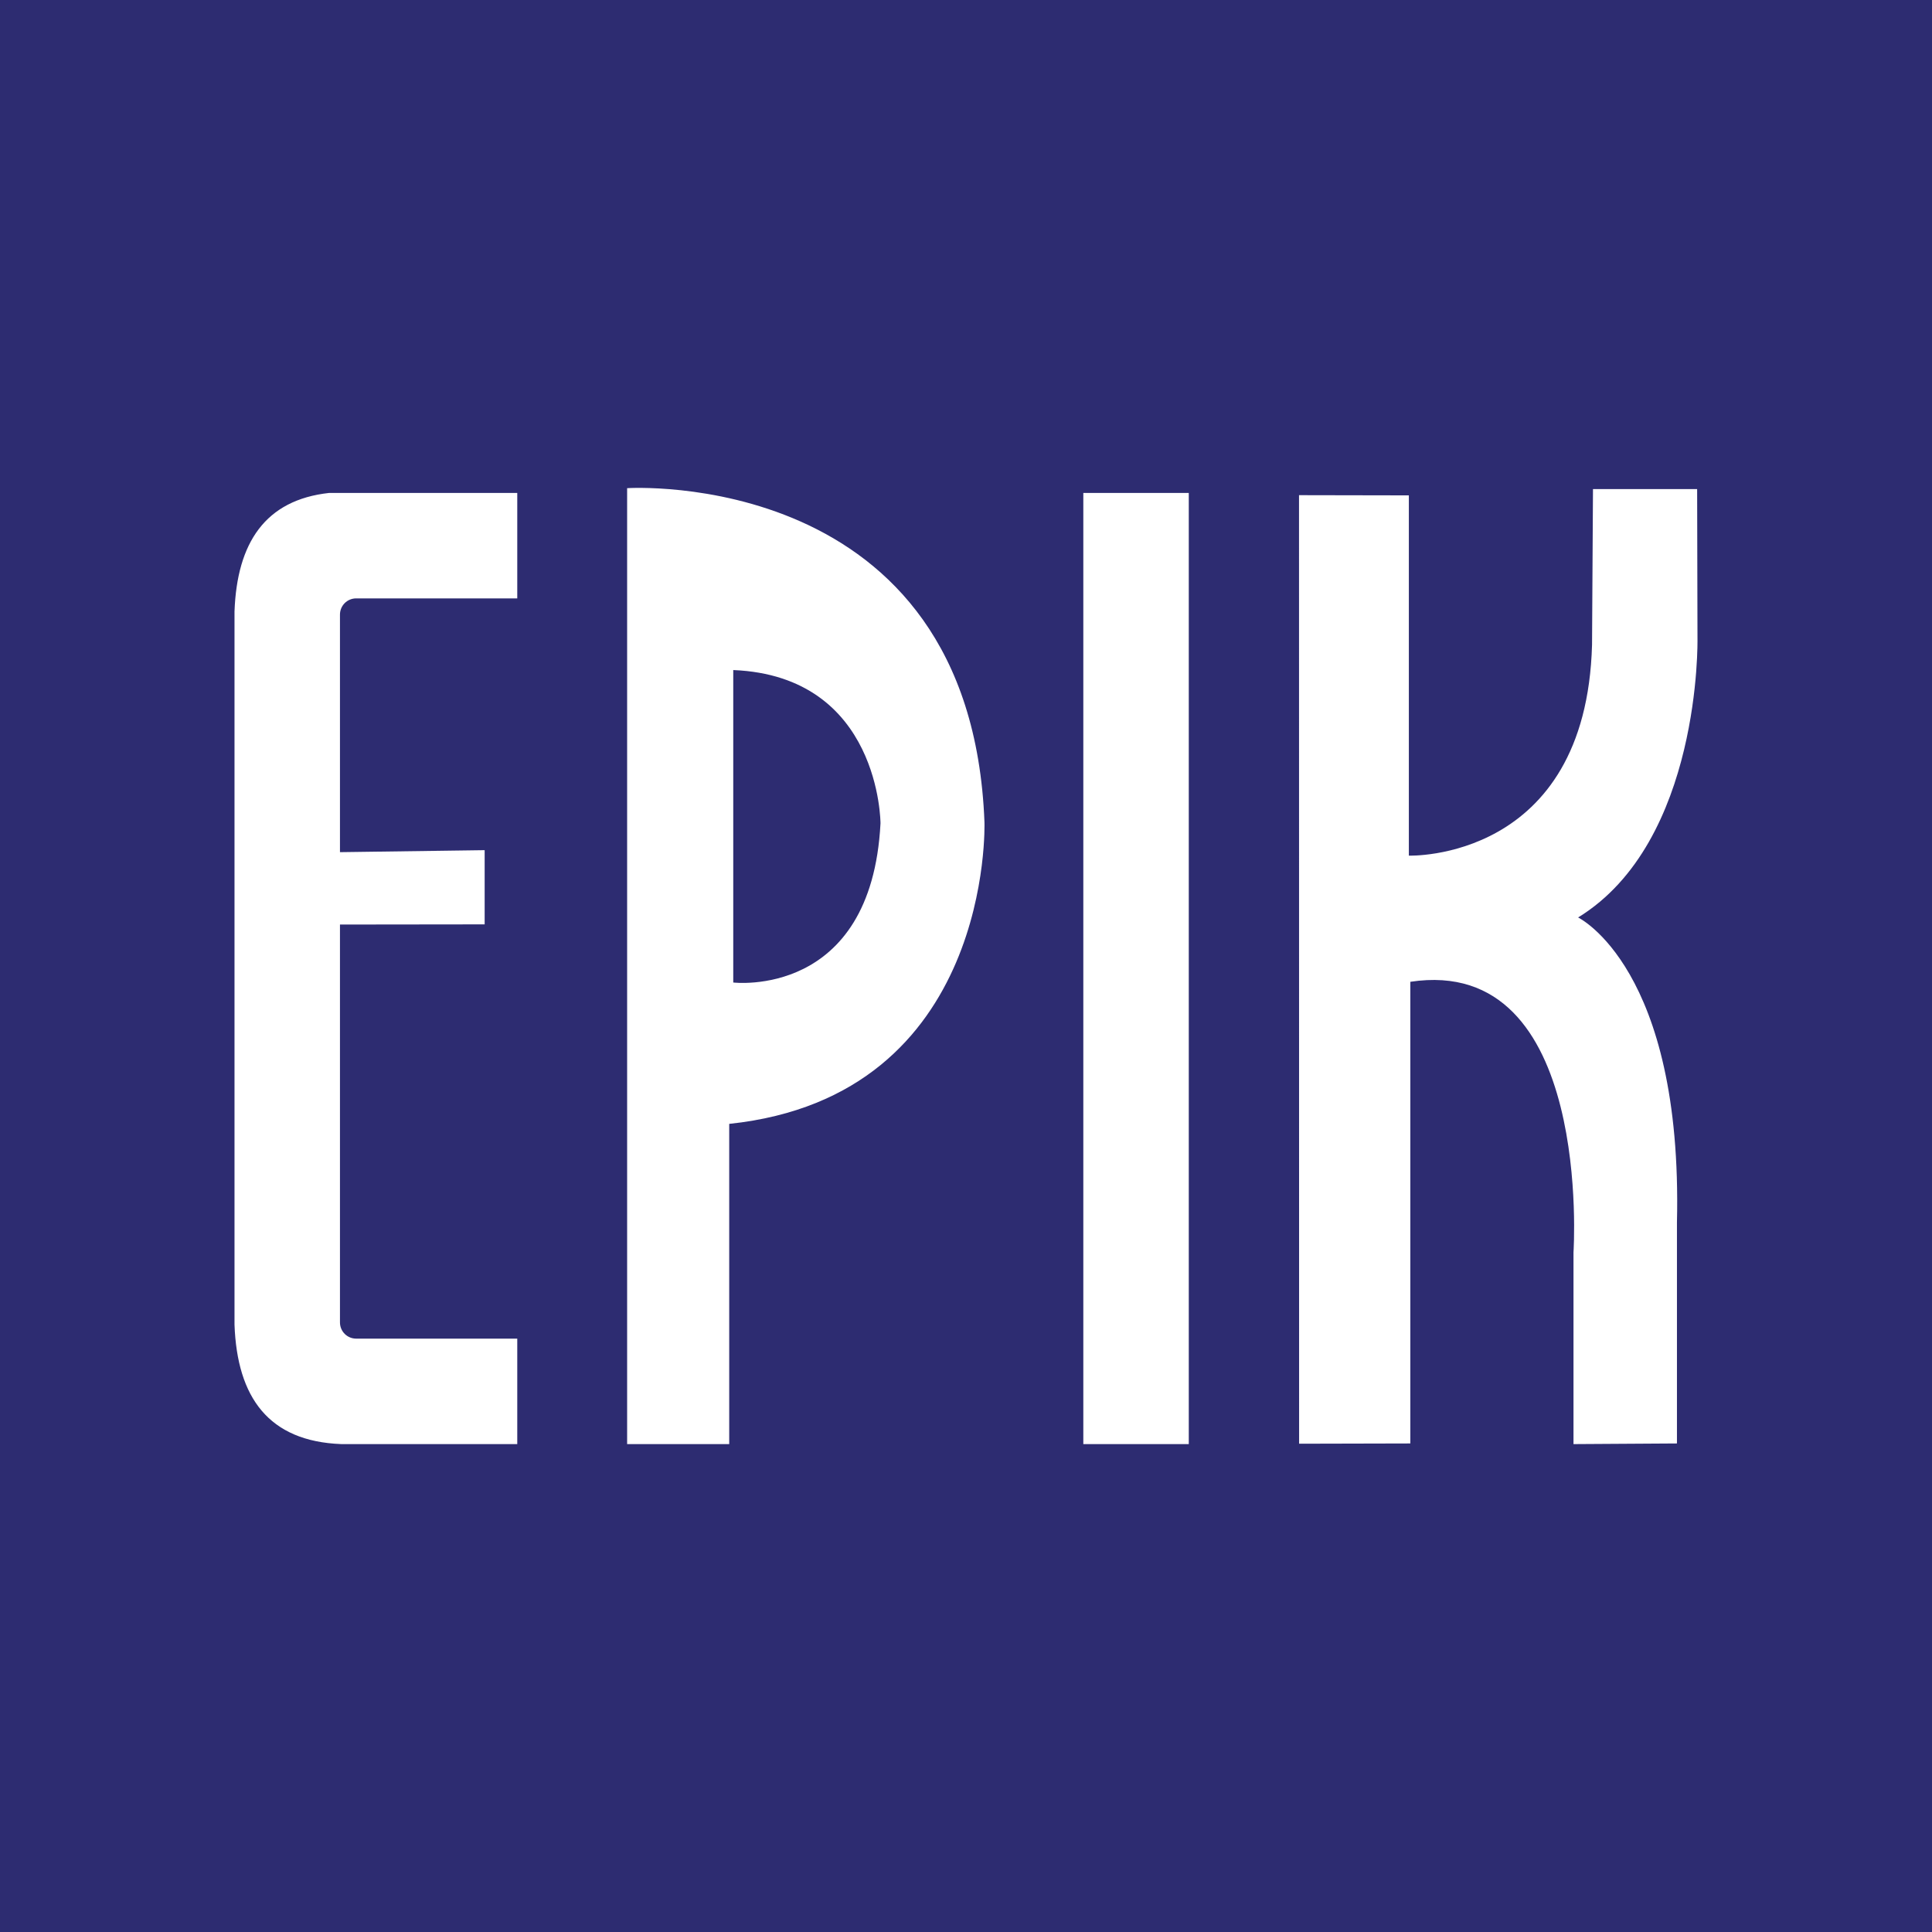<?xml version="1.0" encoding="UTF-8" standalone="no"?><!DOCTYPE svg PUBLIC "-//W3C//DTD SVG 1.1//EN" "http://www.w3.org/Graphics/SVG/1.1/DTD/svg11.dtd"><svg width="100%" height="100%" viewBox="0 0 1434 1434" version="1.1" xmlns="http://www.w3.org/2000/svg" xmlns:xlink="http://www.w3.org/1999/xlink" xml:space="preserve" xmlns:serif="http://www.serif.com/" style="fill-rule:evenodd;clip-rule:evenodd;stroke-linecap:round;stroke-linejoin:round;stroke-miterlimit:1.5;"><rect x="0" y="0" width="1434" height="1434" fill="#808080" stroke="none"/><rect id="Artboard2" x="0" y="0" width="1434" height="1434" style="fill:none;"/><clipPath id="_clip1"><rect x="0" y="0" width="1434" height="1434"/></clipPath><g clip-path="url(#_clip1)"><rect x="-60" y="-85" width="1609" height="1610" style="fill:#2d2c71;stroke:#fff;stroke-width:4px;"/><g><path id="EPIKoja-logo--tekstiga-" serif:id="EPIKoja logo (tekstiga)" d="M244.397,365.864l139.536,-0l0,78.276l-119.575,0c-3.188,0 -6.245,1.267 -8.5,3.521c-2.254,2.254 -3.52,5.312 -3.52,8.499l-0,176.345l107.396,-1.482l0,55.078l-107.396,0.128l-0,295.329c-0,3.188 1.266,6.246 3.52,8.5c2.255,2.254 5.312,3.521 8.5,3.521l119.575,-0l0,78.276l-130.621,0c-53.928,-2.041 -77.299,-34.638 -79.251,-88.656l-0,-529.324c1.84,-50.942 22.732,-82.834 70.337,-88.012l-0,-0l-0.001,0.001Zm486.309,244.426c0,-0 6.88,203.196 -189.453,223.893l-0,237.668l-75.774,-0l-0,-709.513c-0,0 255.118,-16.557 265.227,247.956l-0,-0.003l0,-0.001Zm-186.461,118.965c0,-0 102.508,12.344 109.293,-118.129c-0,-0 -0,-109.314 -109.293,-113.79l0,231.919l0,-0Zm338.107,-363.391l0,705.994l-78.276,-0l-0,-705.994l78.276,-0Zm81.818,1.667l81.528,0.153l-0,267.4c-0,-0 131.535,4.554 135.969,-156.482l0.699,-115.594l77.305,0l0.257,111.144c0,0 2.961,150.665 -88.602,206.827c0,-0 77.81,37.437 73.36,226.438l-0,163.966l-76.789,0.484l-0,-142.302c-0,-0 14.769,-221.505 -121.111,-200.84l-0,342.658l-82.554,0.195l-0.063,-704.043l0.001,-0.002l0,-0.002Z" style="fill:#fff;stroke:#000;stroke-width:0.02px;"/></g></g></svg>